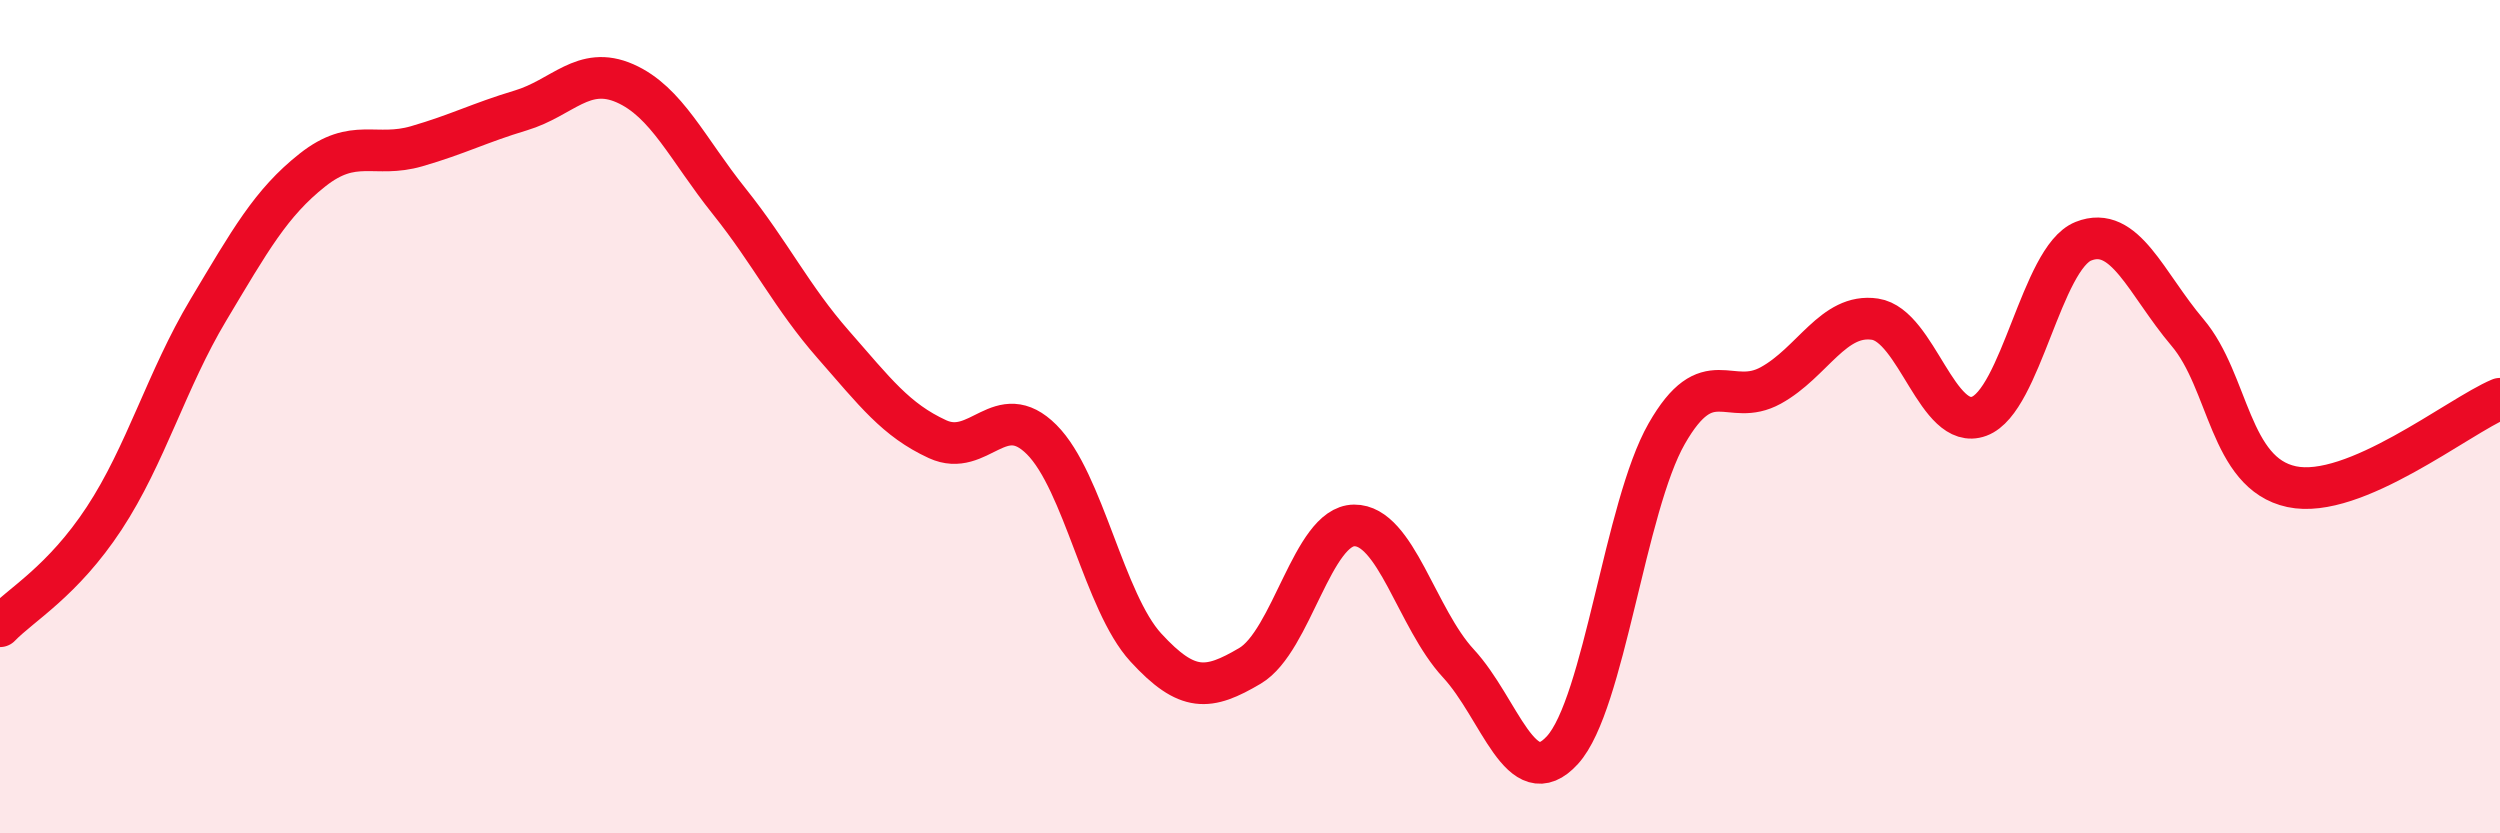 
    <svg width="60" height="20" viewBox="0 0 60 20" xmlns="http://www.w3.org/2000/svg">
      <path
        d="M 0,15.03 C 0.5,14.51 1.5,13.96 2.5,12.44 C 3.5,10.92 4,9.11 5,7.44 C 6,5.77 6.5,4.87 7.5,4.08 C 8.5,3.29 9,3.8 10,3.51 C 11,3.22 11.5,2.95 12.5,2.65 C 13.5,2.35 14,1.56 15,2 C 16,2.44 16.5,3.58 17.5,4.83 C 18.5,6.08 19,7.13 20,8.27 C 21,9.41 21.5,10.08 22.5,10.54 C 23.5,11 24,9.55 25,10.55 C 26,11.55 26.5,14.45 27.5,15.54 C 28.5,16.63 29,16.57 30,15.98 C 31,15.39 31.5,12.62 32.5,12.61 C 33.5,12.6 34,14.84 35,15.92 C 36,17 36.5,19.1 37.5,18 C 38.5,16.9 39,12.16 40,10.41 C 41,8.66 41.5,9.8 42.5,9.25 C 43.5,8.7 44,7.51 45,7.66 C 46,7.81 46.5,10.36 47.5,9.99 C 48.5,9.62 49,6.19 50,5.79 C 51,5.39 51.5,6.8 52.5,7.98 C 53.5,9.16 53.5,11.36 55,11.68 C 56.5,12 59,9.99 60,9.57L60 20L0 20Z"
        fill="#EB0A25"
        opacity="0.1"
        stroke-linecap="round"
        stroke-linejoin="round"
      />
      <path
        d="M 0,15.03 C 0.5,14.51 1.5,13.96 2.5,12.44 C 3.5,10.92 4,9.11 5,7.44 C 6,5.77 6.5,4.87 7.5,4.08 C 8.5,3.29 9,3.8 10,3.51 C 11,3.22 11.5,2.95 12.5,2.65 C 13.5,2.35 14,1.56 15,2 C 16,2.44 16.5,3.58 17.5,4.83 C 18.5,6.08 19,7.13 20,8.27 C 21,9.41 21.5,10.08 22.5,10.54 C 23.5,11 24,9.55 25,10.55 C 26,11.55 26.5,14.45 27.5,15.54 C 28.5,16.63 29,16.57 30,15.98 C 31,15.39 31.5,12.62 32.5,12.61 C 33.5,12.6 34,14.84 35,15.92 C 36,17 36.5,19.1 37.5,18 C 38.5,16.9 39,12.16 40,10.41 C 41,8.66 41.5,9.8 42.5,9.25 C 43.5,8.7 44,7.51 45,7.66 C 46,7.81 46.5,10.36 47.5,9.99 C 48.5,9.62 49,6.19 50,5.79 C 51,5.39 51.5,6.8 52.5,7.98 C 53.5,9.16 53.5,11.36 55,11.68 C 56.5,12 59,9.99 60,9.57"
        stroke="#EB0A25"
        stroke-width="1"
        fill="none"
        stroke-linecap="round"
        stroke-linejoin="round"
      />
    </svg>
  